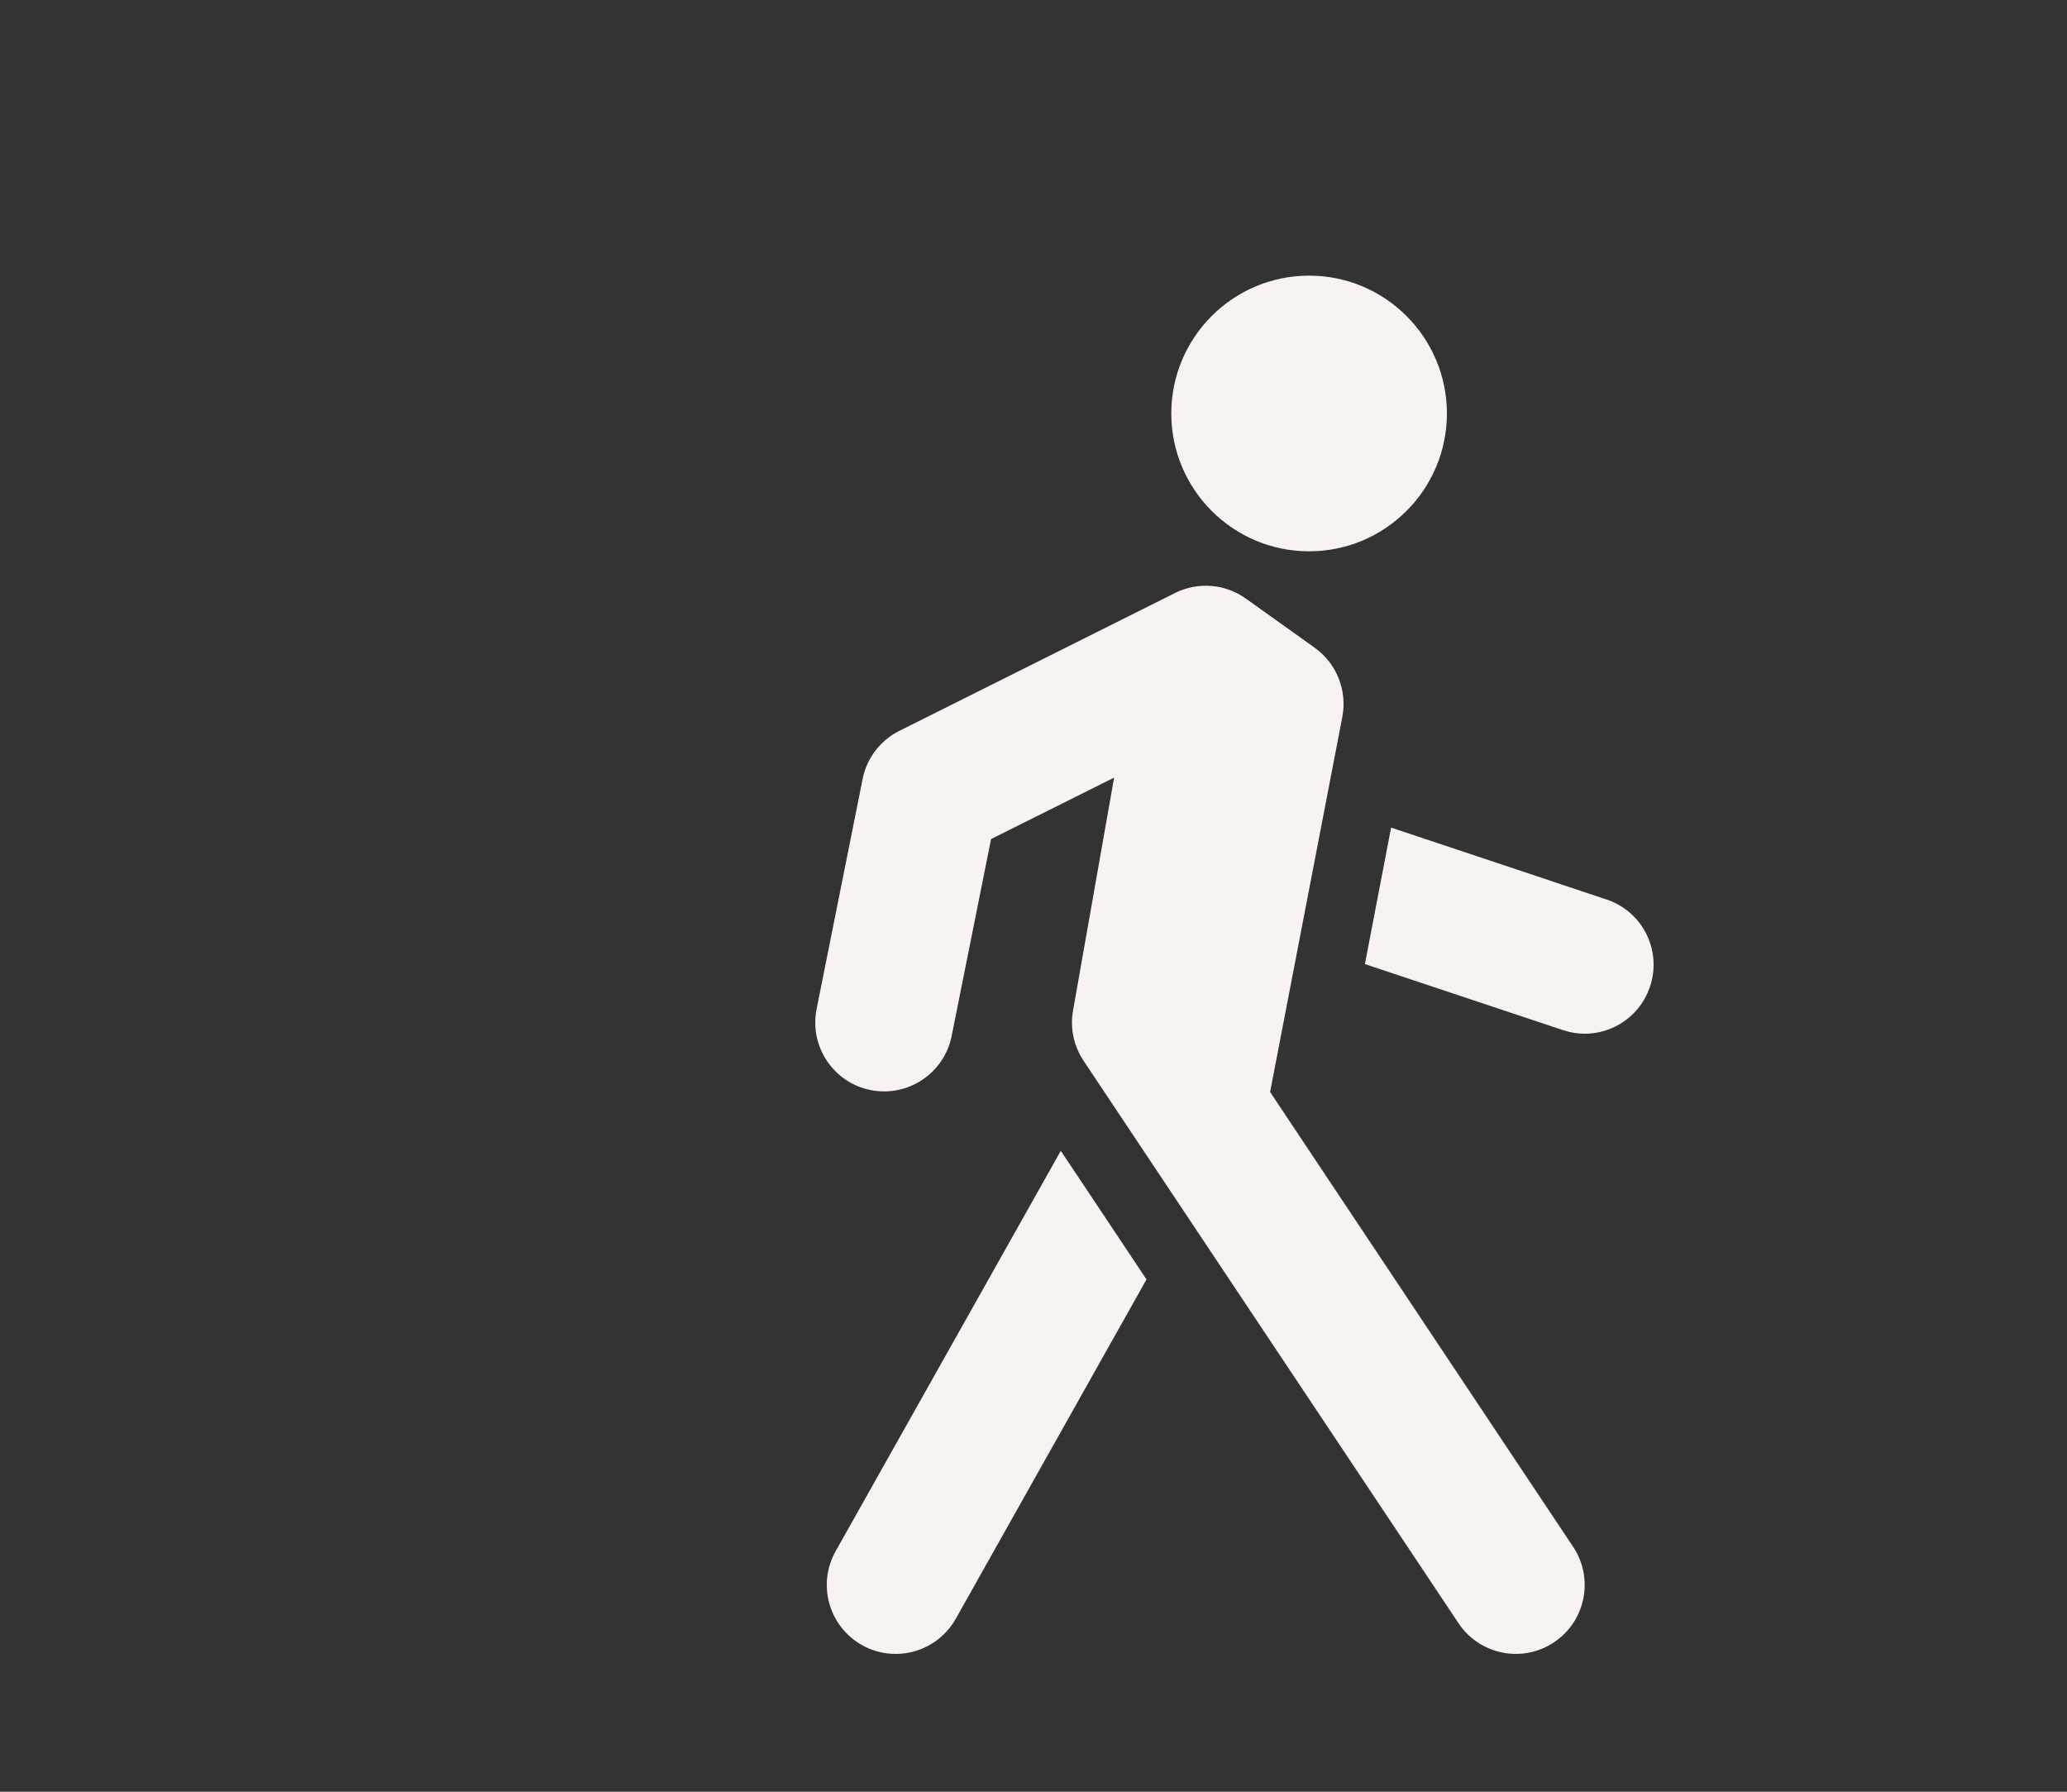<?xml version="1.0" encoding="UTF-8"?> <svg xmlns="http://www.w3.org/2000/svg" width="15" height="13" viewBox="0 0 15 13" fill="none"><rect x="0" y="0" width="15" height="13" fill="#333333" stroke="none"/><path fill-rule="evenodd" clip-rule="evenodd" d="M9.5 4C10.052 4 10.5 3.552 10.5 3C10.5 2.448 10.052 2 9.5 2C8.948 2 8.5 2.448 8.5 3C8.5 3.552 8.948 4 9.5 4ZM8.526 4.303C8.692 4.22 8.89 4.235 9.041 4.343L9.541 4.7C9.7 4.814 9.778 5.01 9.741 5.202L9.217 7.923L11.416 11.223C11.569 11.452 11.507 11.763 11.277 11.916C11.048 12.069 10.737 12.007 10.584 11.777L8.271 8.308L7.863 7.696C7.792 7.589 7.764 7.458 7.787 7.332L8.085 5.642L7.192 6.088L6.906 7.517C6.852 7.787 6.589 7.963 6.318 7.909C6.047 7.855 5.872 7.591 5.926 7.321L6.26 5.652C6.29 5.501 6.388 5.372 6.526 5.303L8.526 4.303ZM11.342 7.474L9.905 6.995L10.095 6.005L11.658 6.526C11.92 6.613 12.062 6.896 11.974 7.158C11.887 7.42 11.604 7.562 11.342 7.474ZM6.064 11.255L7.698 8.35L7.855 8.585L8.32 9.283L6.936 11.745C6.8 11.986 6.496 12.071 6.255 11.936C6.014 11.8 5.929 11.496 6.064 11.255Z" fill="#F8F3F0"></path></svg> 